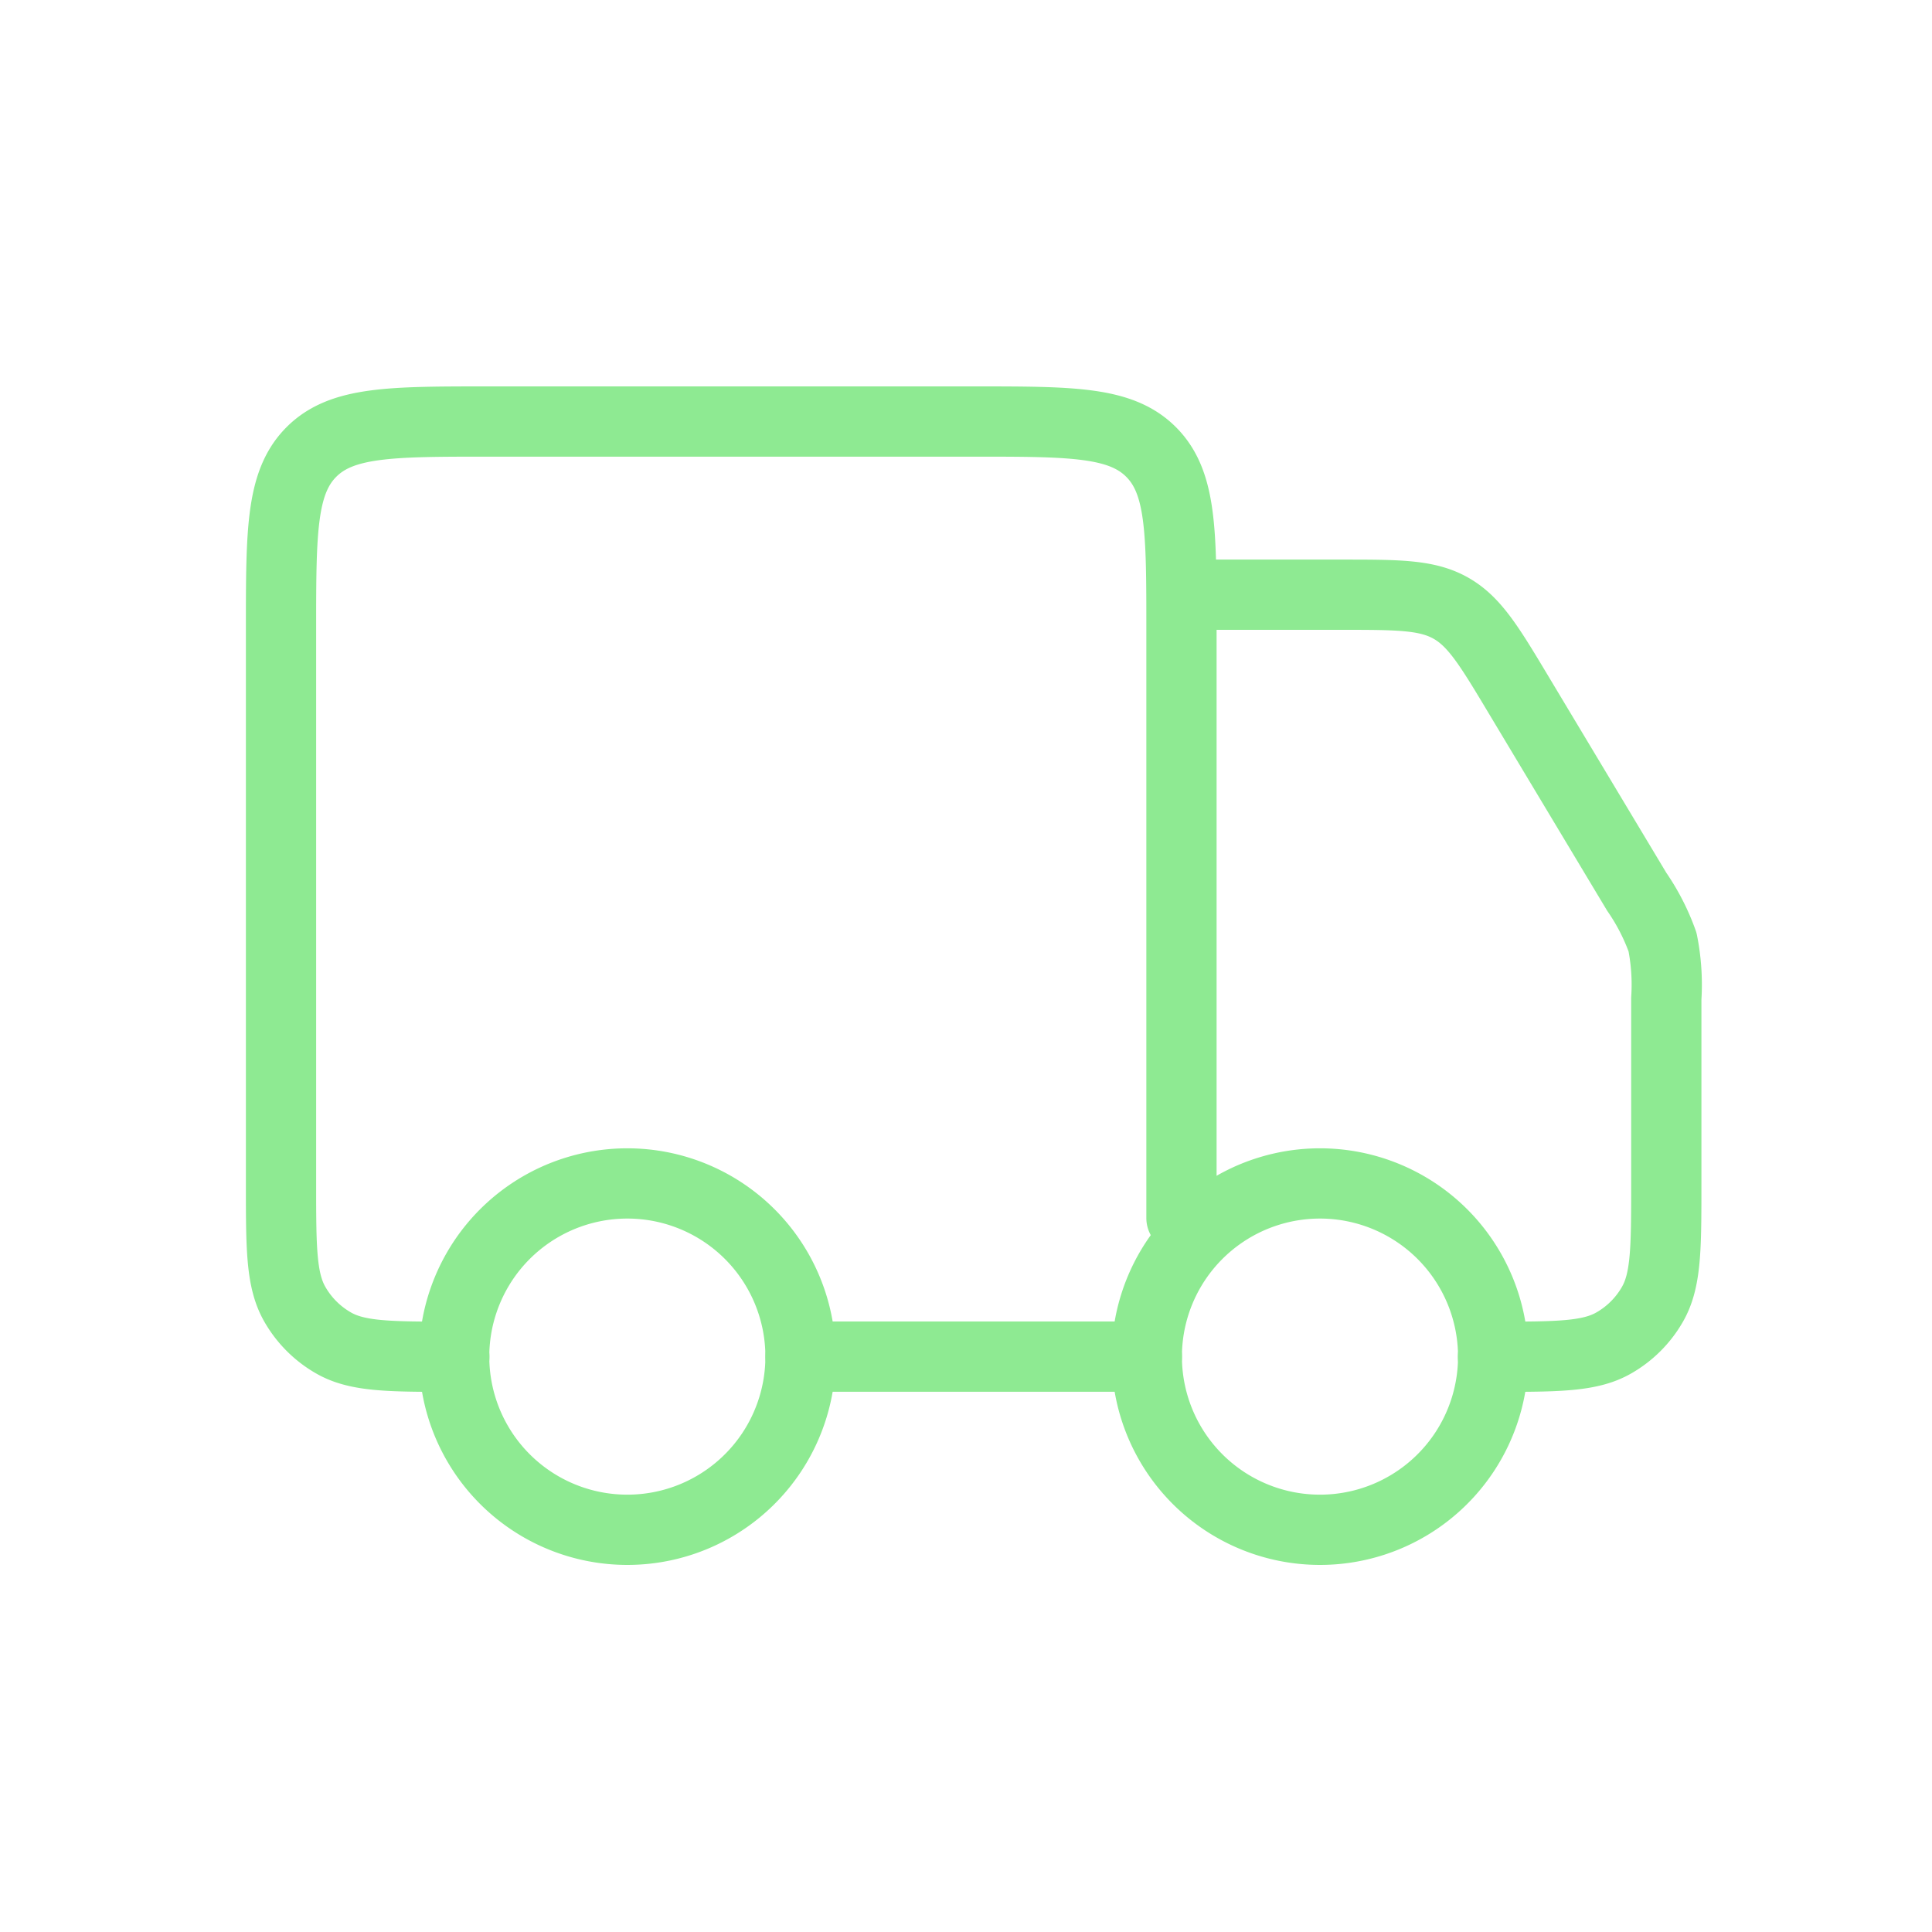 <?xml version="1.0" encoding="UTF-8"?> <svg xmlns="http://www.w3.org/2000/svg" xmlns:xlink="http://www.w3.org/1999/xlink" width="55" height="55" viewBox="0 0 55 55"><defs><clipPath id="clip-shipping-address"><rect width="55" height="55"></rect></clipPath></defs><g id="shipping-address" clip-path="url(#clip-shipping-address)"><g id="shipping-truck-02-stroke-rounded" transform="translate(6 8)"><path id="Path_8" data-name="Path 8" d="M24.359,19.93A4.93,4.93,0,1,1,19.43,15,4.93,4.93,0,0,1,24.359,19.93Z" transform="translate(12.148 10.69)" fill="none" stroke="#8eea92" stroke-width="2"></path><path id="Path_9" data-name="Path 9" d="M14.359,19.93A4.93,4.93,0,1,1,9.43,15,4.93,4.93,0,0,1,14.359,19.93Z" transform="translate(2.43 10.69)" fill="none" stroke="#8eea92" stroke-width="2"></path><path id="Path_10" data-name="Path 10" d="M26.648,30.62H16.789m10.845-3.944V9.915c0-2.789,0-4.183-.866-5.049S24.507,4,21.718,4H7.915c-2.789,0-4.183,0-5.049.866S2,7.127,2,9.915V25.69c0,1.843,0,2.764.4,3.451a2.957,2.957,0,0,0,1.083,1.083c.686.4,1.608.4,3.451.4M28.62,8.93h3.552c1.636,0,2.454,0,3.132.384s1.1,1.085,1.94,2.488l3.349,5.582a6.187,6.187,0,0,1,.736,1.435,6.183,6.183,0,0,1,.107,1.609V25.69c0,1.843,0,2.764-.4,3.451a2.957,2.957,0,0,1-1.083,1.083c-.686.4-1.608.4-3.451.4" fill="none" stroke="#8eea92" stroke-linecap="round" stroke-linejoin="round" stroke-width="2"></path></g></g></svg> 